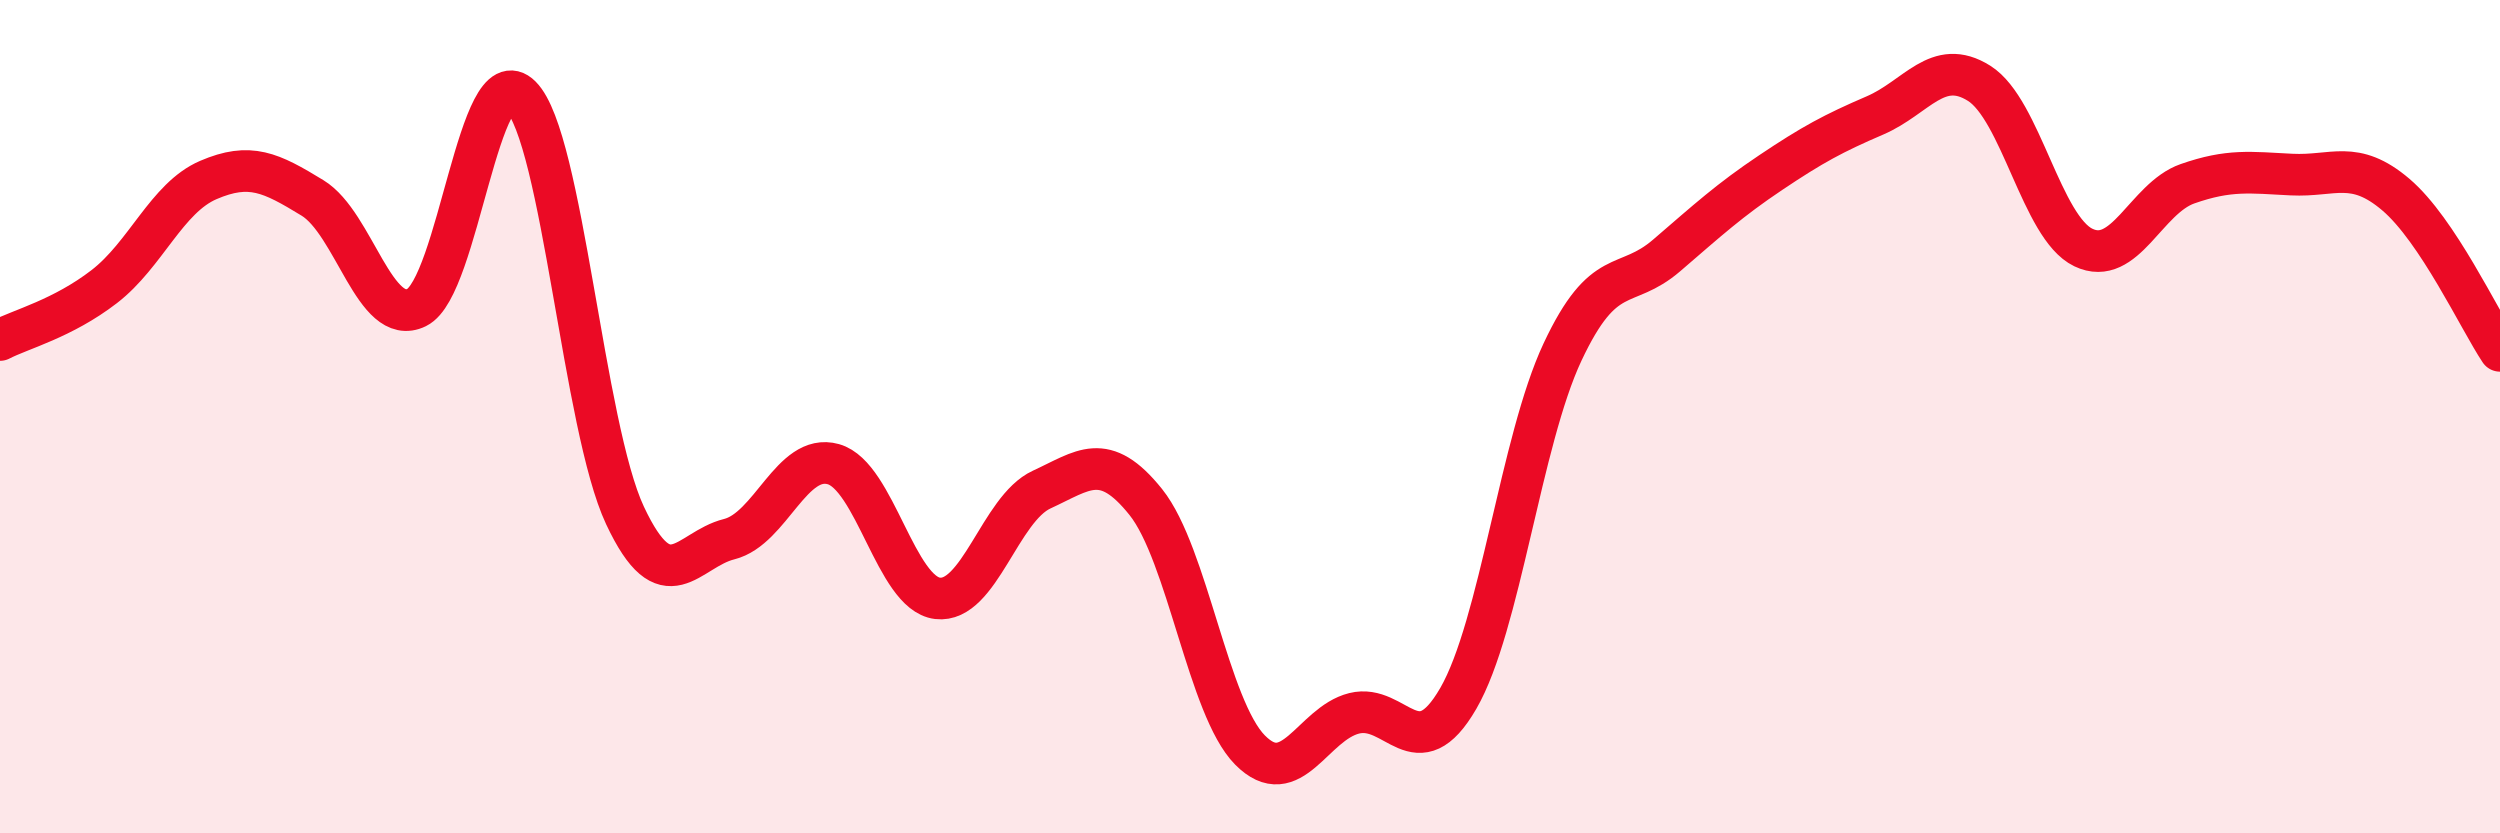 
    <svg width="60" height="20" viewBox="0 0 60 20" xmlns="http://www.w3.org/2000/svg">
      <path
        d="M 0,8.16 C 0.5,7.9 1.5,7.65 2.5,6.88 C 3.5,6.11 4,4.75 5,4.32 C 6,3.89 6.5,4.14 7.5,4.75 C 8.5,5.36 9,7.87 10,7.38 C 11,6.89 11.5,1.31 12.5,2.31 C 13.5,3.31 14,10.24 15,12.37 C 16,14.5 16.5,13.19 17.5,12.94 C 18.5,12.69 19,10.86 20,11.14 C 21,11.42 21.5,14.24 22.5,14.36 C 23.5,14.48 24,12.21 25,11.75 C 26,11.29 26.5,10.8 27.5,12.05 C 28.5,13.3 29,16.99 30,18 C 31,19.01 31.5,17.37 32.5,17.12 C 33.5,16.87 34,18.49 35,16.76 C 36,15.03 36.5,10.58 37.5,8.45 C 38.5,6.32 39,6.99 40,6.13 C 41,5.27 41.5,4.81 42.5,4.14 C 43.5,3.47 44,3.2 45,2.77 C 46,2.34 46.5,1.37 47.5,2 C 48.5,2.63 49,5.46 50,5.94 C 51,6.42 51.5,4.76 52.5,4.41 C 53.5,4.06 54,4.14 55,4.19 C 56,4.24 56.5,3.82 57.5,4.67 C 58.5,5.52 59.5,7.67 60,8.42L60 20L0 20Z"
        fill="#EB0A25"
        opacity="0.1"
        stroke-linecap="round"
        stroke-linejoin="round"
      />
      <path
        d="M 0,8.16 C 0.5,7.9 1.5,7.65 2.5,6.88 C 3.5,6.11 4,4.75 5,4.32 C 6,3.89 6.5,4.14 7.5,4.75 C 8.5,5.36 9,7.87 10,7.38 C 11,6.89 11.5,1.31 12.5,2.31 C 13.5,3.31 14,10.24 15,12.37 C 16,14.5 16.5,13.19 17.5,12.94 C 18.5,12.69 19,10.86 20,11.14 C 21,11.42 21.5,14.24 22.5,14.36 C 23.5,14.48 24,12.21 25,11.75 C 26,11.29 26.5,10.8 27.5,12.05 C 28.5,13.3 29,16.99 30,18 C 31,19.01 31.5,17.37 32.5,17.12 C 33.5,16.87 34,18.49 35,16.76 C 36,15.03 36.5,10.58 37.5,8.45 C 38.5,6.32 39,6.99 40,6.13 C 41,5.27 41.5,4.81 42.5,4.14 C 43.5,3.47 44,3.2 45,2.77 C 46,2.34 46.5,1.37 47.5,2 C 48.5,2.63 49,5.46 50,5.94 C 51,6.42 51.5,4.76 52.5,4.41 C 53.5,4.06 54,4.14 55,4.19 C 56,4.24 56.5,3.82 57.5,4.67 C 58.5,5.52 59.5,7.67 60,8.42"
        stroke="#EB0A25"
        stroke-width="1"
        fill="none"
        stroke-linecap="round"
        stroke-linejoin="round"
      />
    </svg>
  